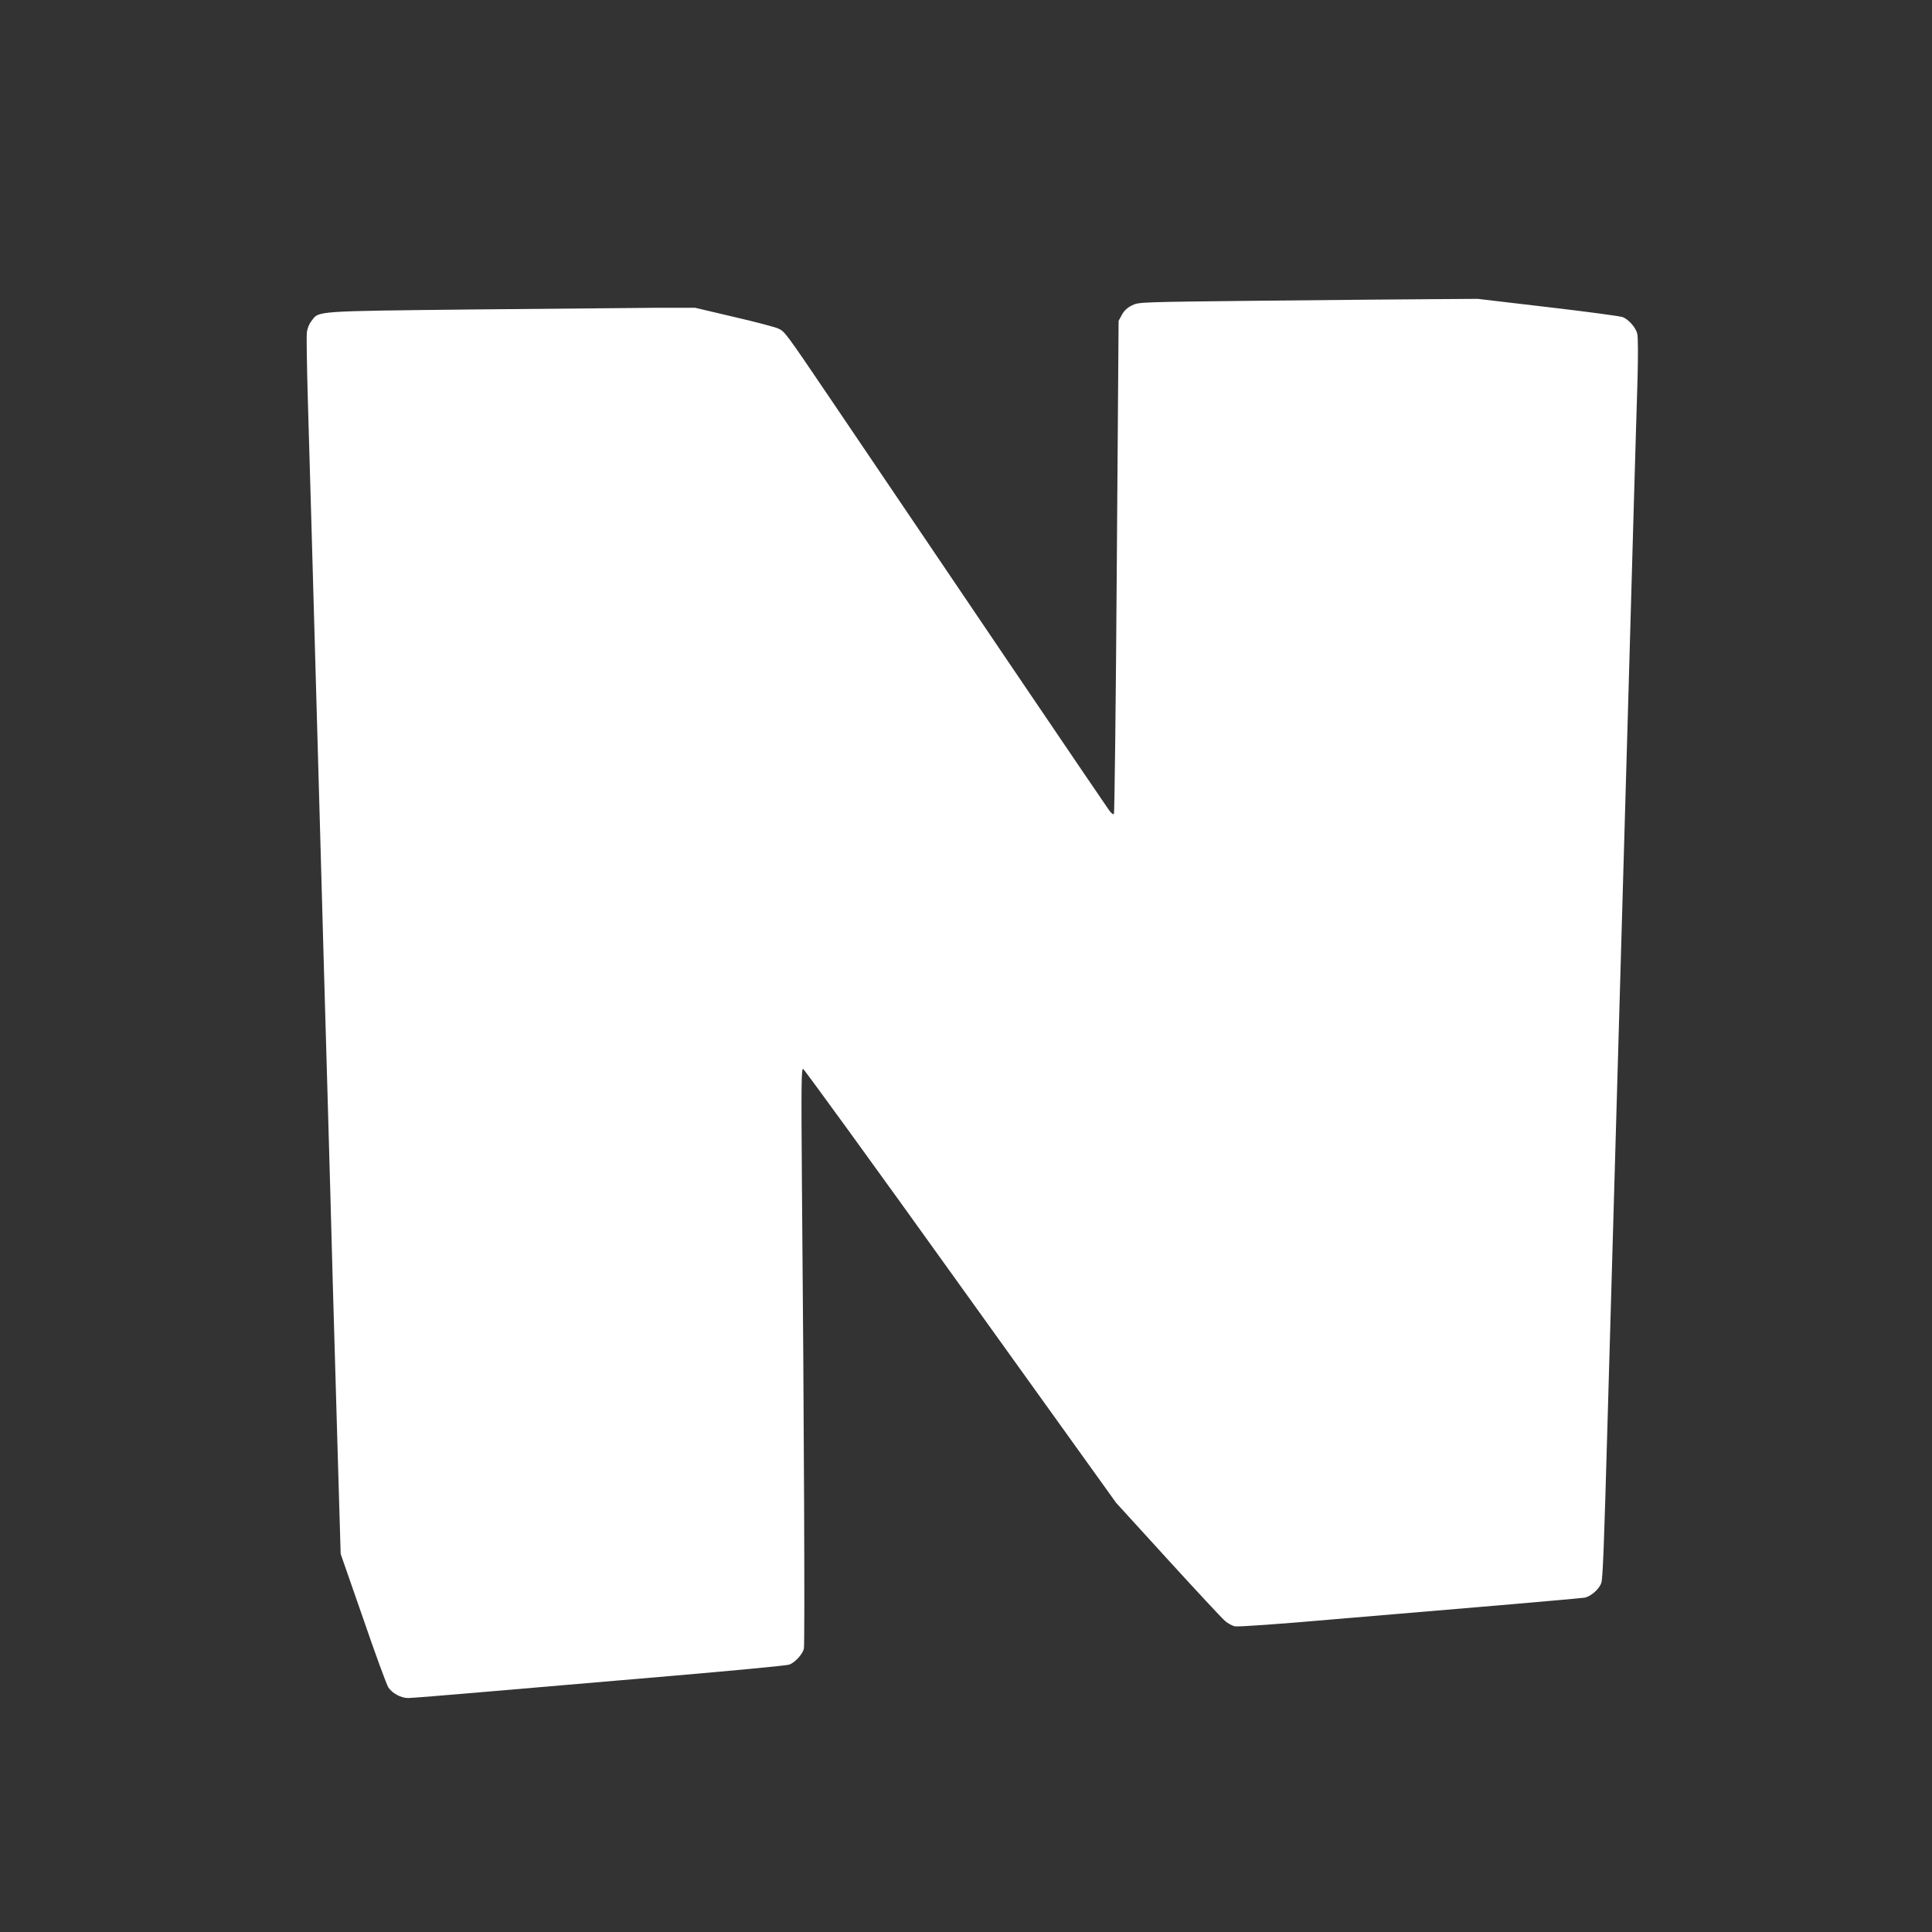 <?xml version="1.0" standalone="no"?>
<!DOCTYPE svg PUBLIC "-//W3C//DTD SVG 20010904//EN"
 "http://www.w3.org/TR/2001/REC-SVG-20010904/DTD/svg10.dtd">
<svg version="1.0" xmlns="http://www.w3.org/2000/svg"
 width="1280pt" height="1280pt" viewBox="0 0 1280 1280"
 preserveAspectRatio="xMidYMid meet">
<rect x="0" y="0" width="1280" height="1280" fill="#333333" stroke="none"/>
<g transform="translate(0,1280) scale(0.1,-0.1)"
fill="#ffffff" stroke="none">
<path d="M8380 10808 c-833 -9 -835 -9 -880 -31 -31 -15 -52 -35 -67 -62 l-22
-41 -12 -1629 c-6 -897 -15 -1634 -19 -1638 -4 -5 -19 6 -32 25 -22 29 -1071
1578 -1841 2718 -304 449 -307 453 -350 473 -18 9 -150 44 -293 77 l-259 61
-235 0 c-129 -1 -676 -6 -1215 -11 -1083 -12 -1040 -9 -1091 -76 -16 -20 -29
-52 -31 -78 -3 -24 0 -216 6 -427 12 -387 25 -874 81 -2849 16 -591 39 -1388
50 -1770 11 -382 27 -949 35 -1260 9 -311 24 -839 34 -1175 l18 -610 148 -425
c80 -234 156 -440 167 -458 24 -39 84 -72 132 -72 19 0 243 18 498 40 255 22
807 69 1228 105 421 36 779 70 797 76 38 12 90 68 99 106 7 27 1 1530 -13
3077 -5 660 -4 768 8 764 8 -3 478 -650 1044 -1440 l1030 -1435 341 -374 c188
-206 358 -389 378 -406 19 -18 51 -35 69 -38 19 -4 304 16 633 45 329 28 835
71 1124 95 289 25 540 47 558 50 42 8 98 57 111 98 10 30 18 233 41 1052 16
565 88 3084 105 3660 15 523 42 1450 70 2450 9 297 19 662 24 810 4 161 4 284
-2 305 -10 40 -57 94 -96 109 -14 6 -236 36 -494 66 l-467 55 -288 -2 c-158
-1 -663 -5 -1122 -10z"/>
</g>
</svg>

